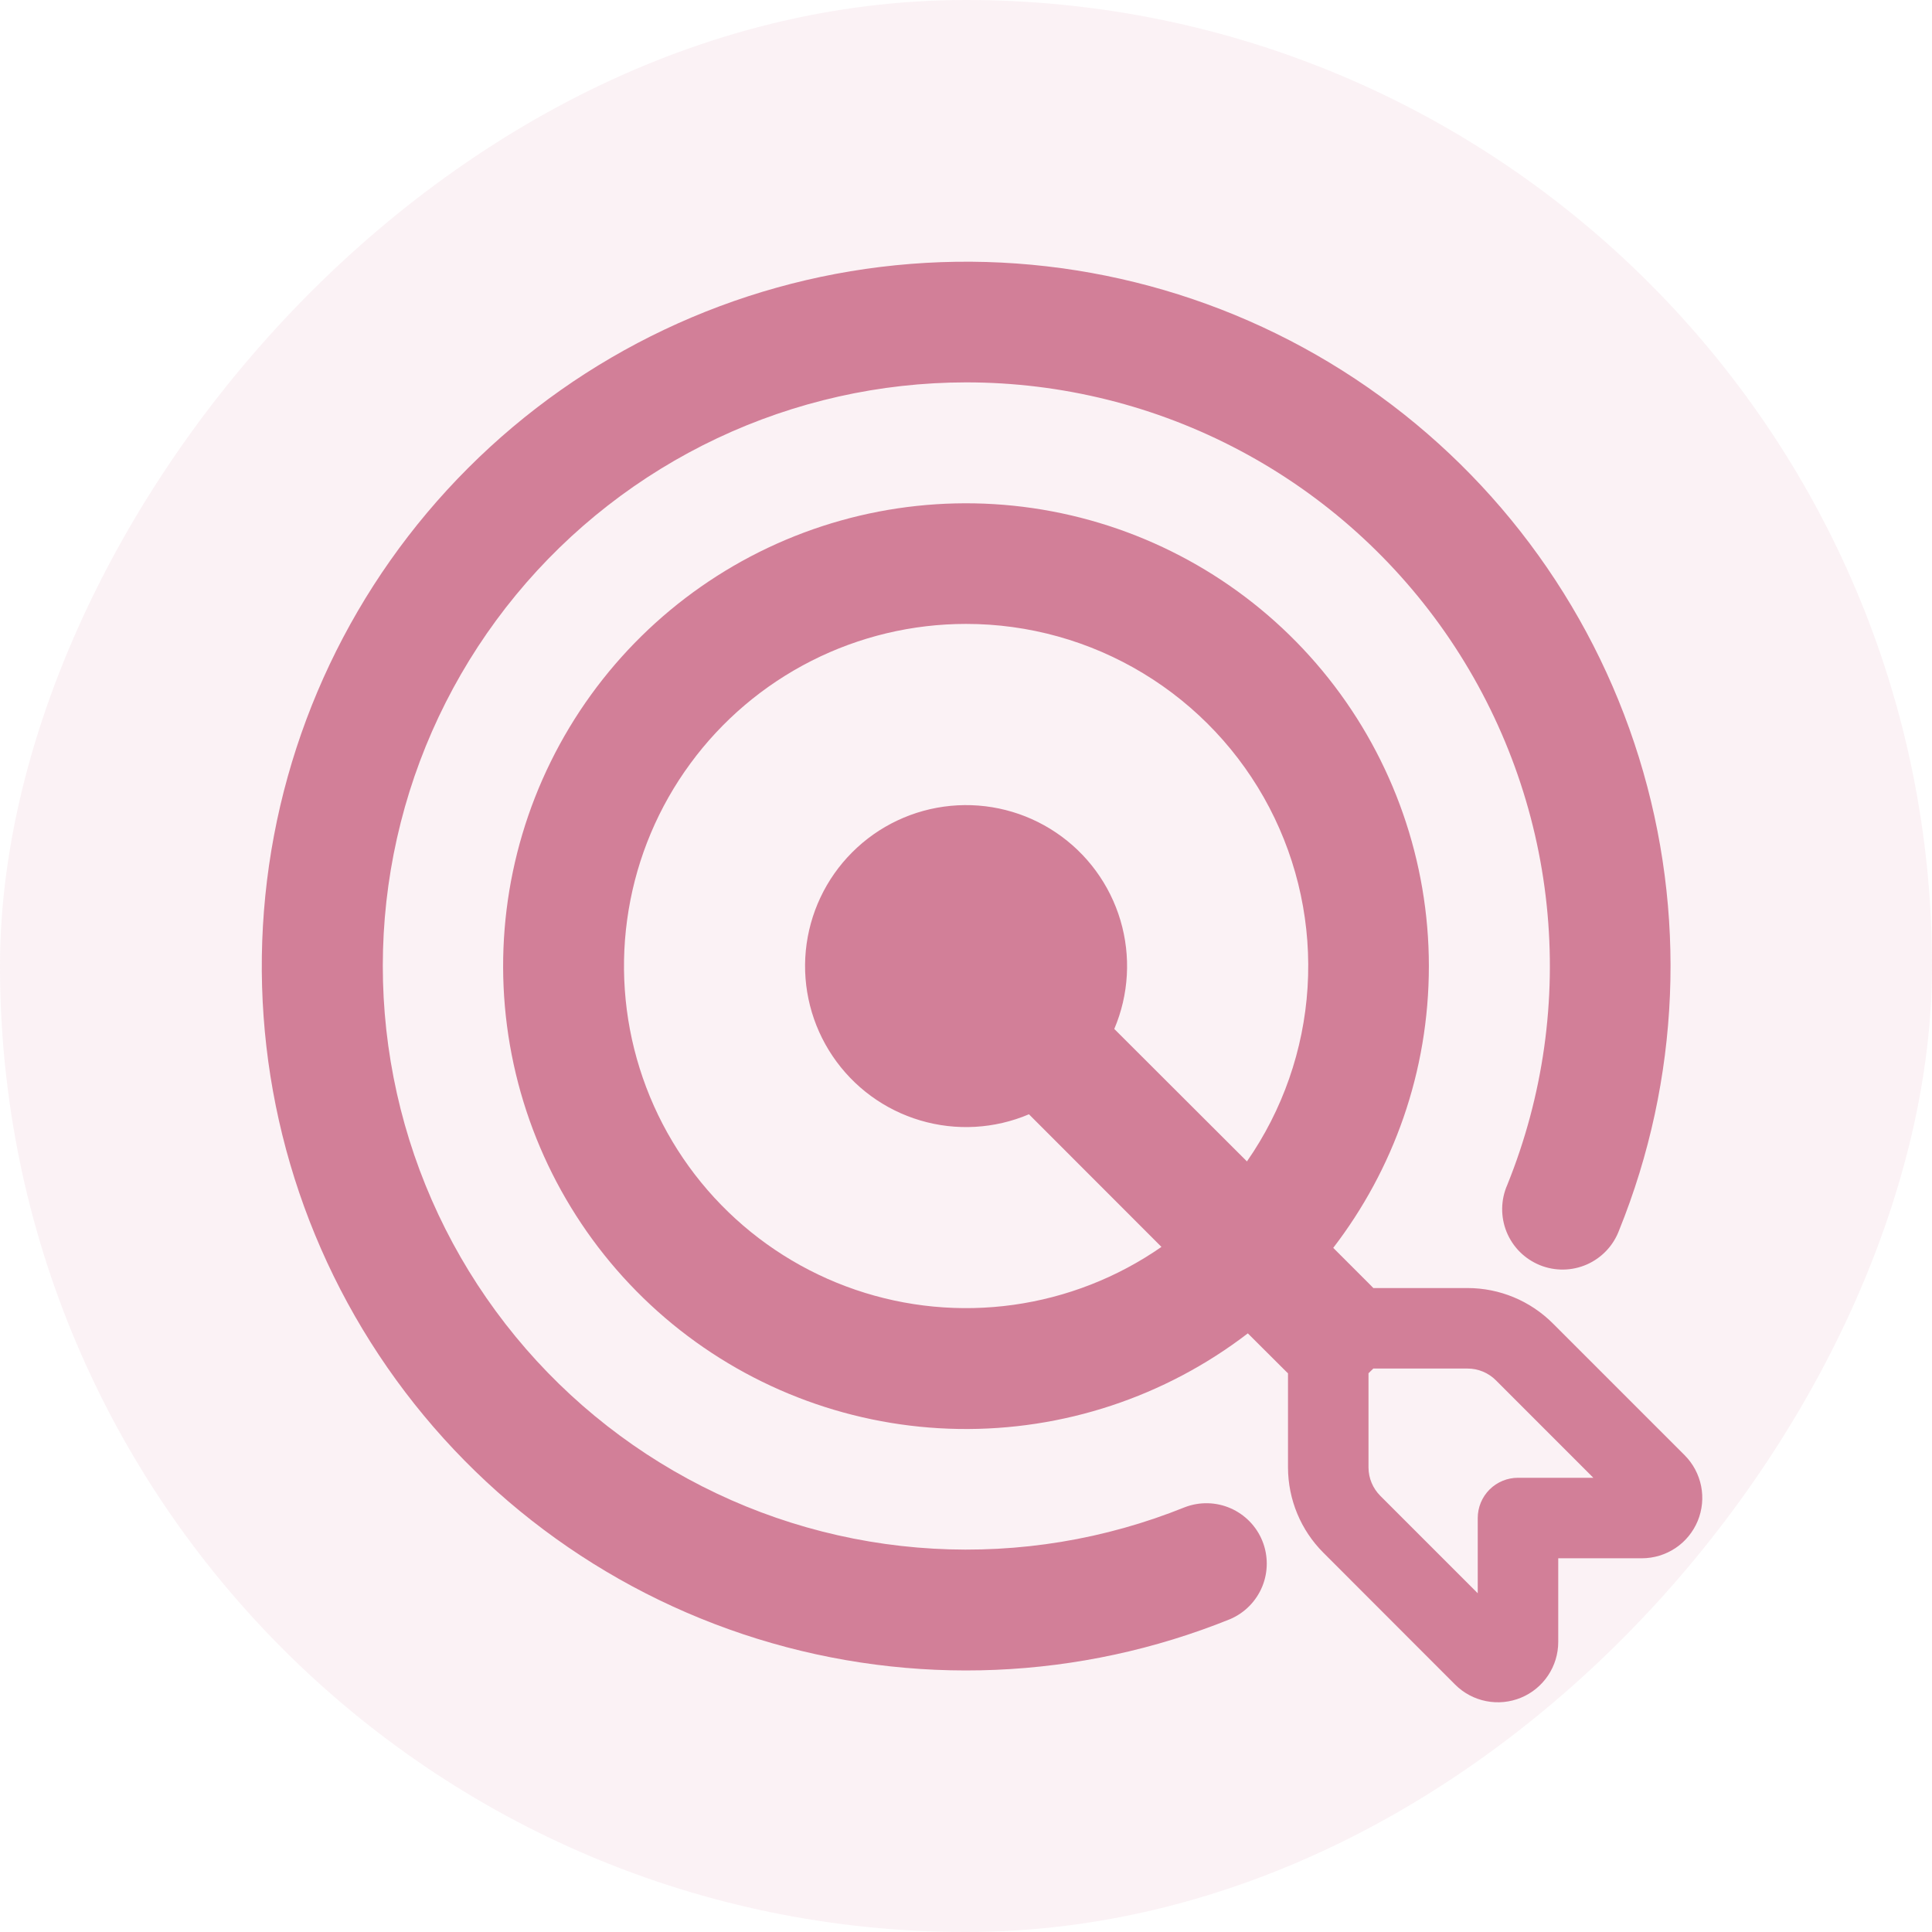 <svg width="48" height="48" viewBox="0 0 48 48" fill="none" xmlns="http://www.w3.org/2000/svg">
<rect width="48" height="48" rx="24" transform="matrix(-1 0 0 1 48 0)" fill="#D27F98" fill-opacity="0.1"/>
<path d="M24 9.5C26.375 9.499 28.714 10.081 30.811 11.196C32.908 12.31 34.699 13.923 36.028 15.892C37.355 17.861 38.18 20.126 38.427 22.488C38.675 24.85 38.339 27.236 37.448 29.438C37.367 29.622 37.324 29.82 37.321 30.021C37.318 30.221 37.356 30.421 37.431 30.607C37.507 30.793 37.619 30.962 37.761 31.104C37.903 31.245 38.073 31.357 38.259 31.433C38.445 31.508 38.644 31.545 38.845 31.542C39.046 31.539 39.244 31.495 39.428 31.414C39.611 31.333 39.777 31.215 39.914 31.069C40.052 30.923 40.158 30.75 40.228 30.562C41.741 26.82 41.914 22.671 40.718 18.816C39.522 14.961 37.03 11.638 33.665 9.41C30.3 7.182 26.268 6.186 22.252 6.59C18.236 6.994 14.483 8.774 11.63 11.628C8.776 14.482 6.996 18.234 6.592 22.25C6.188 26.266 7.184 30.298 9.412 33.663C11.64 37.028 14.963 39.52 18.818 40.716C22.673 41.912 26.822 41.739 30.564 40.226C30.925 40.071 31.21 39.781 31.36 39.418C31.509 39.055 31.51 38.648 31.363 38.284C31.216 37.92 30.931 37.629 30.572 37.472C30.212 37.315 29.805 37.306 29.438 37.446C27.455 38.246 25.32 38.598 23.186 38.476C21.051 38.355 18.97 37.763 17.091 36.742C15.212 35.722 13.582 34.299 12.318 32.575C11.053 30.851 10.186 28.868 9.778 26.77C9.369 24.671 9.43 22.508 9.956 20.435C10.481 18.363 11.459 16.433 12.818 14.782C14.177 13.132 15.884 11.802 17.817 10.889C19.751 9.976 21.862 9.502 24 9.5Z" fill="#D27F98"/>
<path d="M35.5 24C35.5 26.634 34.614 29.062 33.124 31.003L34.062 31.941L34.12 32.001H36.46C37.256 32.001 38.018 32.318 38.58 32.88L41.854 36.154C42.064 36.364 42.206 36.632 42.264 36.922C42.322 37.213 42.292 37.514 42.179 37.788C42.065 38.062 41.873 38.297 41.627 38.461C41.38 38.626 41.091 38.714 40.794 38.715H38.714V40.794C38.714 41.091 38.626 41.381 38.461 41.627C38.296 41.874 38.062 42.066 37.788 42.179C37.514 42.292 37.213 42.322 36.922 42.264C36.631 42.207 36.364 42.064 36.154 41.855L32.88 38.578C32.318 38.017 32.002 37.255 32 36.461V34.12L31.94 34.062L31.002 33.127C28.943 34.707 26.41 35.544 23.814 35.502C21.218 35.46 18.713 34.541 16.706 32.895C14.699 31.248 13.309 28.971 12.76 26.434C12.211 23.897 12.537 21.248 13.685 18.92C14.833 16.591 16.735 14.72 19.081 13.609C21.427 12.499 24.081 12.215 26.609 12.804C29.137 13.393 31.392 14.819 33.006 16.852C34.62 18.885 35.499 21.405 35.5 24ZM24 15.501C22.666 15.501 21.351 15.815 20.161 16.418C18.971 17.021 17.94 17.895 17.151 18.971C16.361 20.046 15.836 21.292 15.618 22.608C15.399 23.923 15.493 25.272 15.893 26.545C16.292 27.818 16.985 28.979 17.916 29.934C18.847 30.889 19.99 31.612 21.252 32.043C22.514 32.475 23.86 32.603 25.181 32.418C26.502 32.233 27.761 31.74 28.856 30.979L25.564 27.684C24.71 28.047 23.756 28.101 22.865 27.837C21.975 27.574 21.205 27.008 20.686 26.239C20.167 25.469 19.931 24.543 20.02 23.619C20.11 22.695 20.517 21.83 21.174 21.174C21.83 20.517 22.694 20.11 23.618 20.021C24.543 19.932 25.469 20.167 26.238 20.686C27.008 21.205 27.573 21.976 27.837 22.866C28.101 23.756 28.047 24.71 27.684 25.564L30.98 28.855C31.867 27.58 32.388 26.086 32.486 24.536C32.584 22.986 32.255 21.439 31.536 20.063C30.816 18.687 29.733 17.534 28.405 16.73C27.077 15.925 25.553 15.5 24 15.501ZM34.12 34.001L34 34.118V36.459C34.001 36.724 34.107 36.977 34.294 37.164L36.714 39.584V37.715C36.714 37.449 36.82 37.195 37.007 37.007C37.195 36.82 37.449 36.715 37.714 36.715H39.586L37.166 34.294C37.073 34.201 36.963 34.127 36.842 34.077C36.72 34.026 36.59 34.001 36.458 34.001H34.12Z" fill="#D27F98"/>
</svg>
